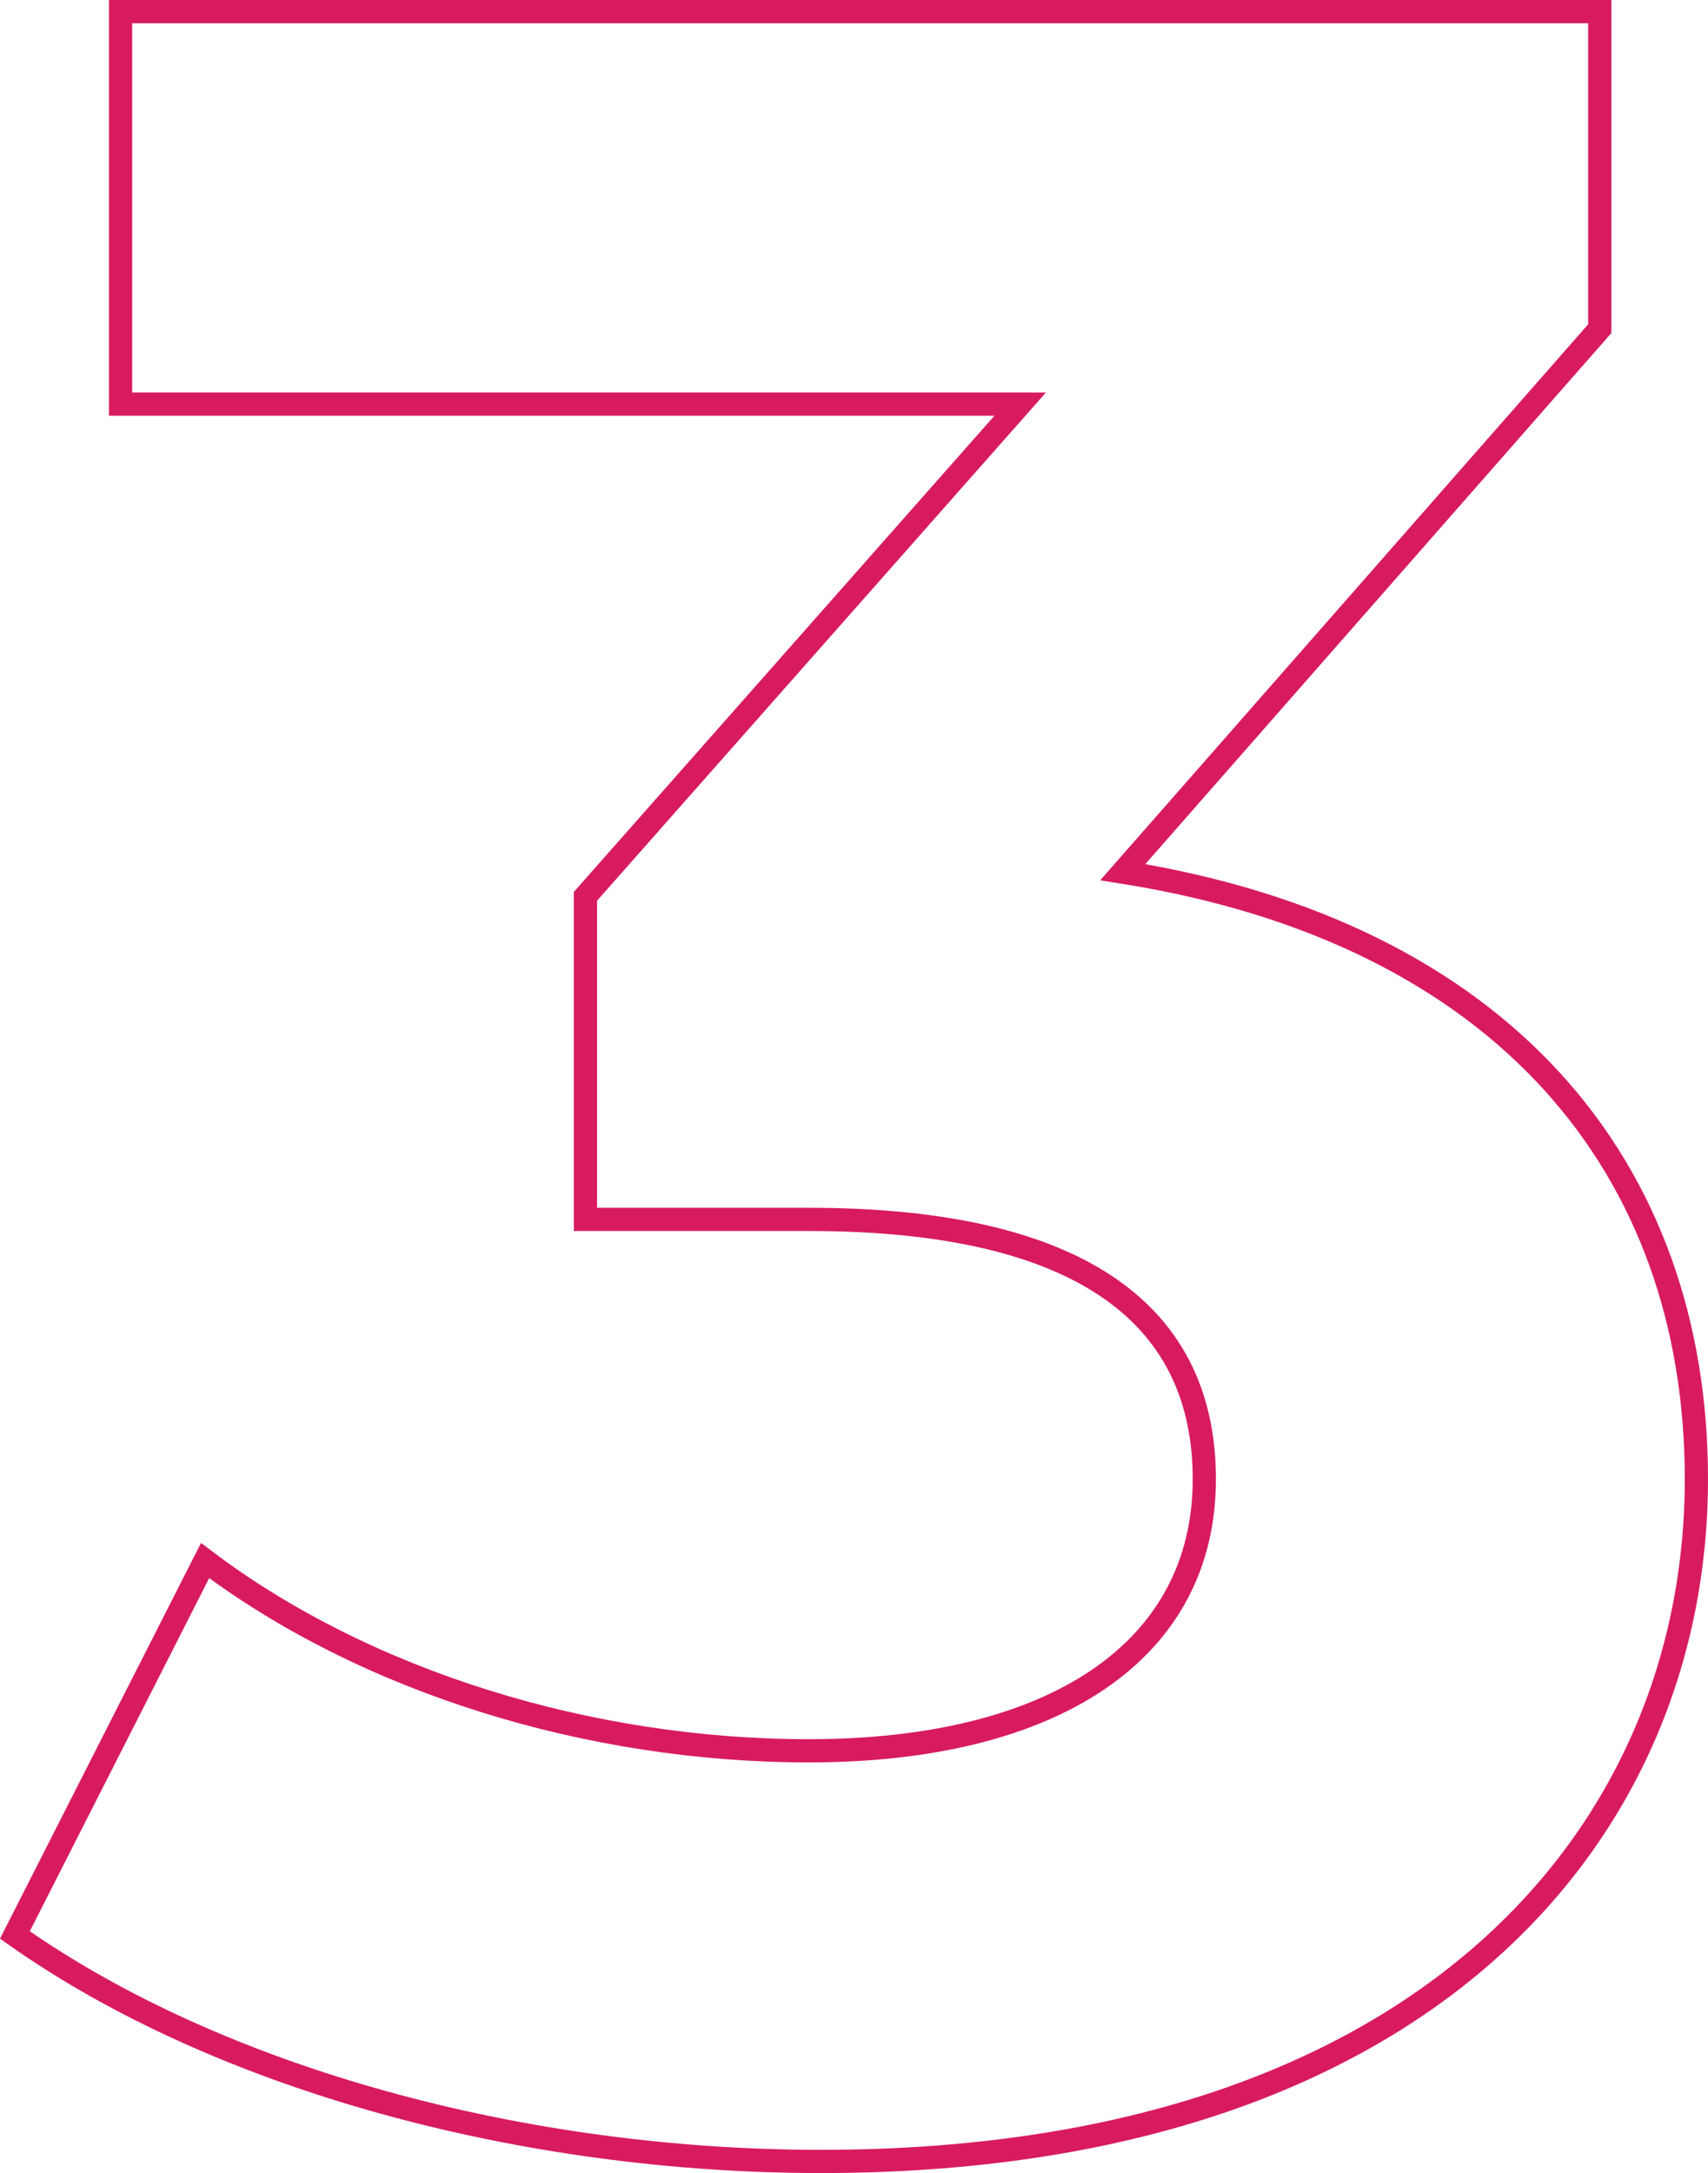 <svg xmlns="http://www.w3.org/2000/svg" width="147.103" height="187.12" viewBox="0 0 147.103 187.12"><path id="Caminho_81334" data-name="Caminho 81334" d="M95.16-107.9l41.08-46.8V-182H8.84v33.8H86.32L48.88-105.82V-78H68.12c23.92,0,34.06,8.58,34.06,22.36,0,14.82-13,23.4-34.06,23.4-18.98,0-38.22-5.98-52-16.38L-.26-16.38C17.42-3.9,43.68,3.12,69.16,3.12c51.74,0,75.4-28.08,75.4-58.76C144.56-82.42,127.92-102.7,95.16-107.9Z" transform="translate(1.543 183)" fill="none" stroke="#d81b60" stroke-width="2"></path></svg>